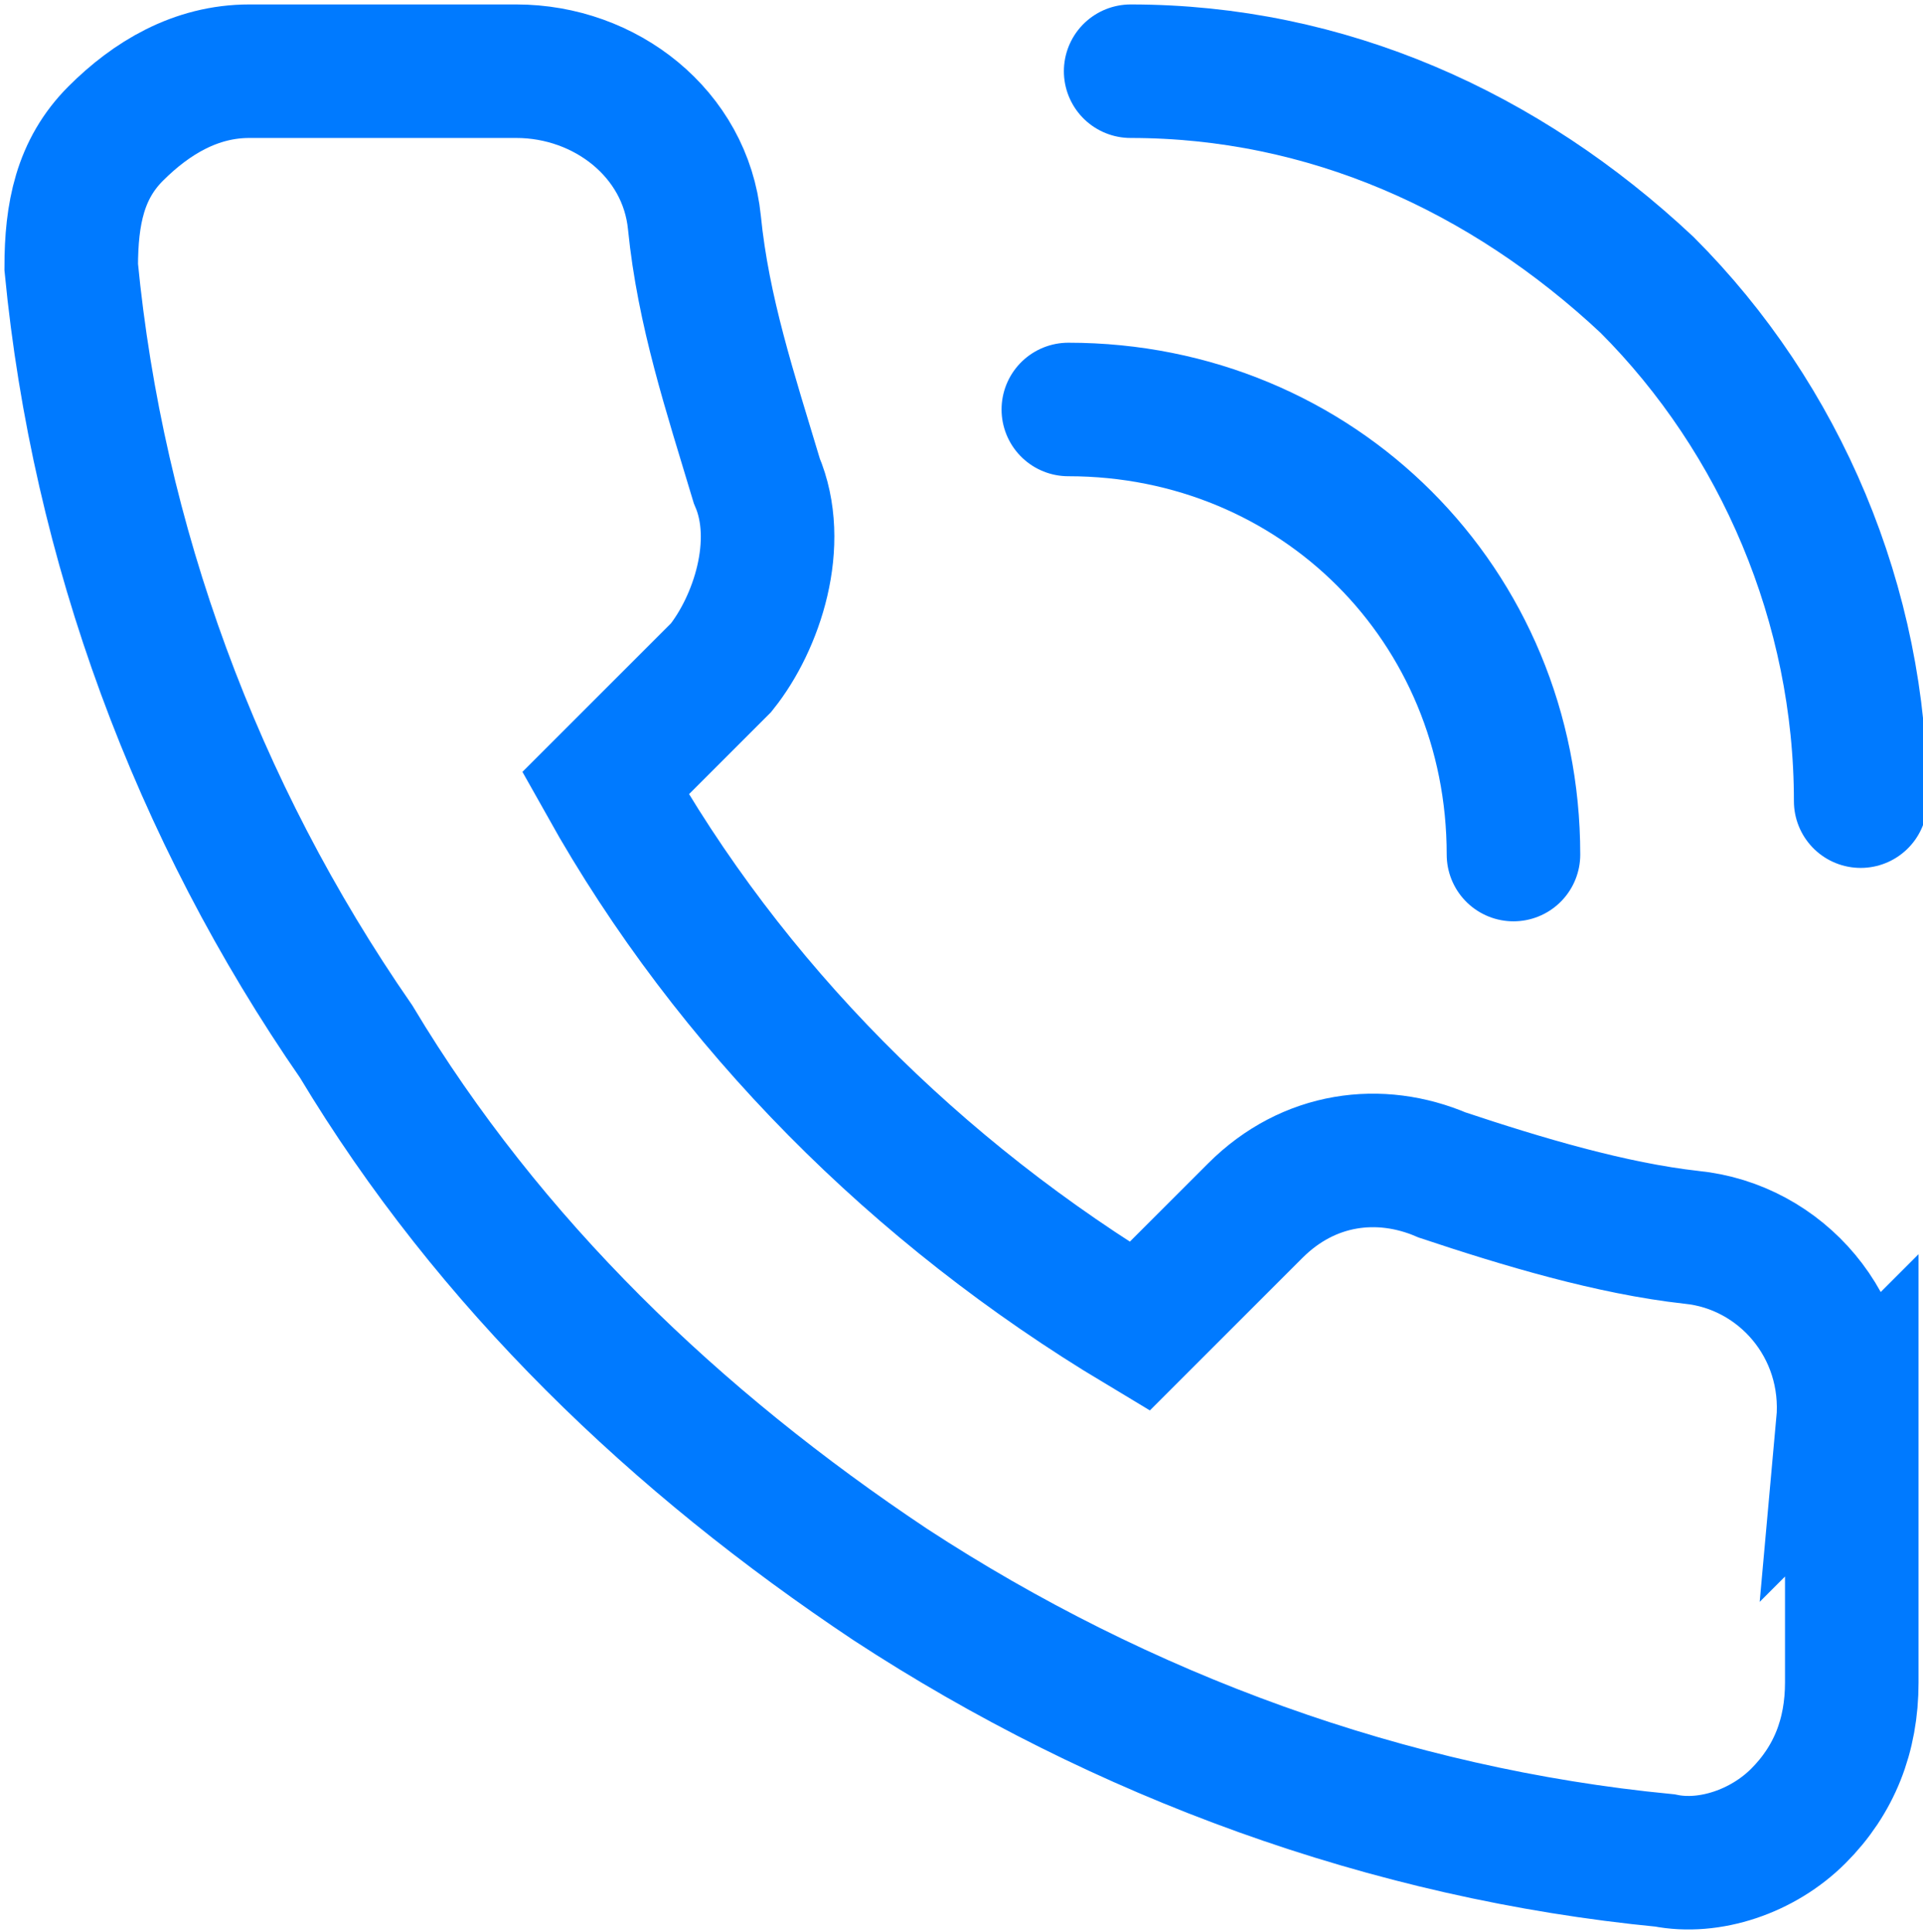 <?xml version="1.0" encoding="UTF-8"?>
<svg id="Layer_1" xmlns="http://www.w3.org/2000/svg" version="1.1" viewBox="0 0 21.6 21.7">
  <!-- Generator: Adobe Illustrator 29.4.0, SVG Export Plug-In . SVG Version: 2.1.0 Build 152)  -->
  <defs>
    <style>
      .st0 {
        stroke-linecap: round;
      }

      .st0, .st1 {
        fill: none;
        stroke: #007aff;
        stroke-width: 1.5px;
      }
    </style>
  </defs>
  <g id="Page-1">
    <g id="bop-015">
      <path id="Path" class="st0" d="M12,4.6c2.8,0,5,2.2,5,5"/>
      <path class="st0" d="M12.7.8c2.2,0,4.2.9,5.8,2.4,1.5,1.5,2.4,3.6,2.4,5.8"/>
      <path class="st1" d="M20.8,15.9v3c0,.6-.2,1.1-.6,1.5-.4.4-1,.6-1.5.5-3.1-.3-6.1-1.4-8.7-3.1-2.4-1.6-4.5-3.6-6-6.1C2.2,9.1,1.1,6.1.8,3c0-.6.1-1.1.5-1.5.4-.4.9-.7,1.5-.7h3c1,0,1.9.7,2,1.7.1,1,.4,1.9.7,2.9.3.7,0,1.6-.4,2.1l-1.3,1.3c1.4,2.5,3.5,4.6,6,6.1l1.3-1.3c.6-.6,1.4-.7,2.1-.4.9.3,1.9.6,2.8.7,1,.1,1.8,1,1.7,2.1h0Z"/>
    </g>
  </g>
</svg>